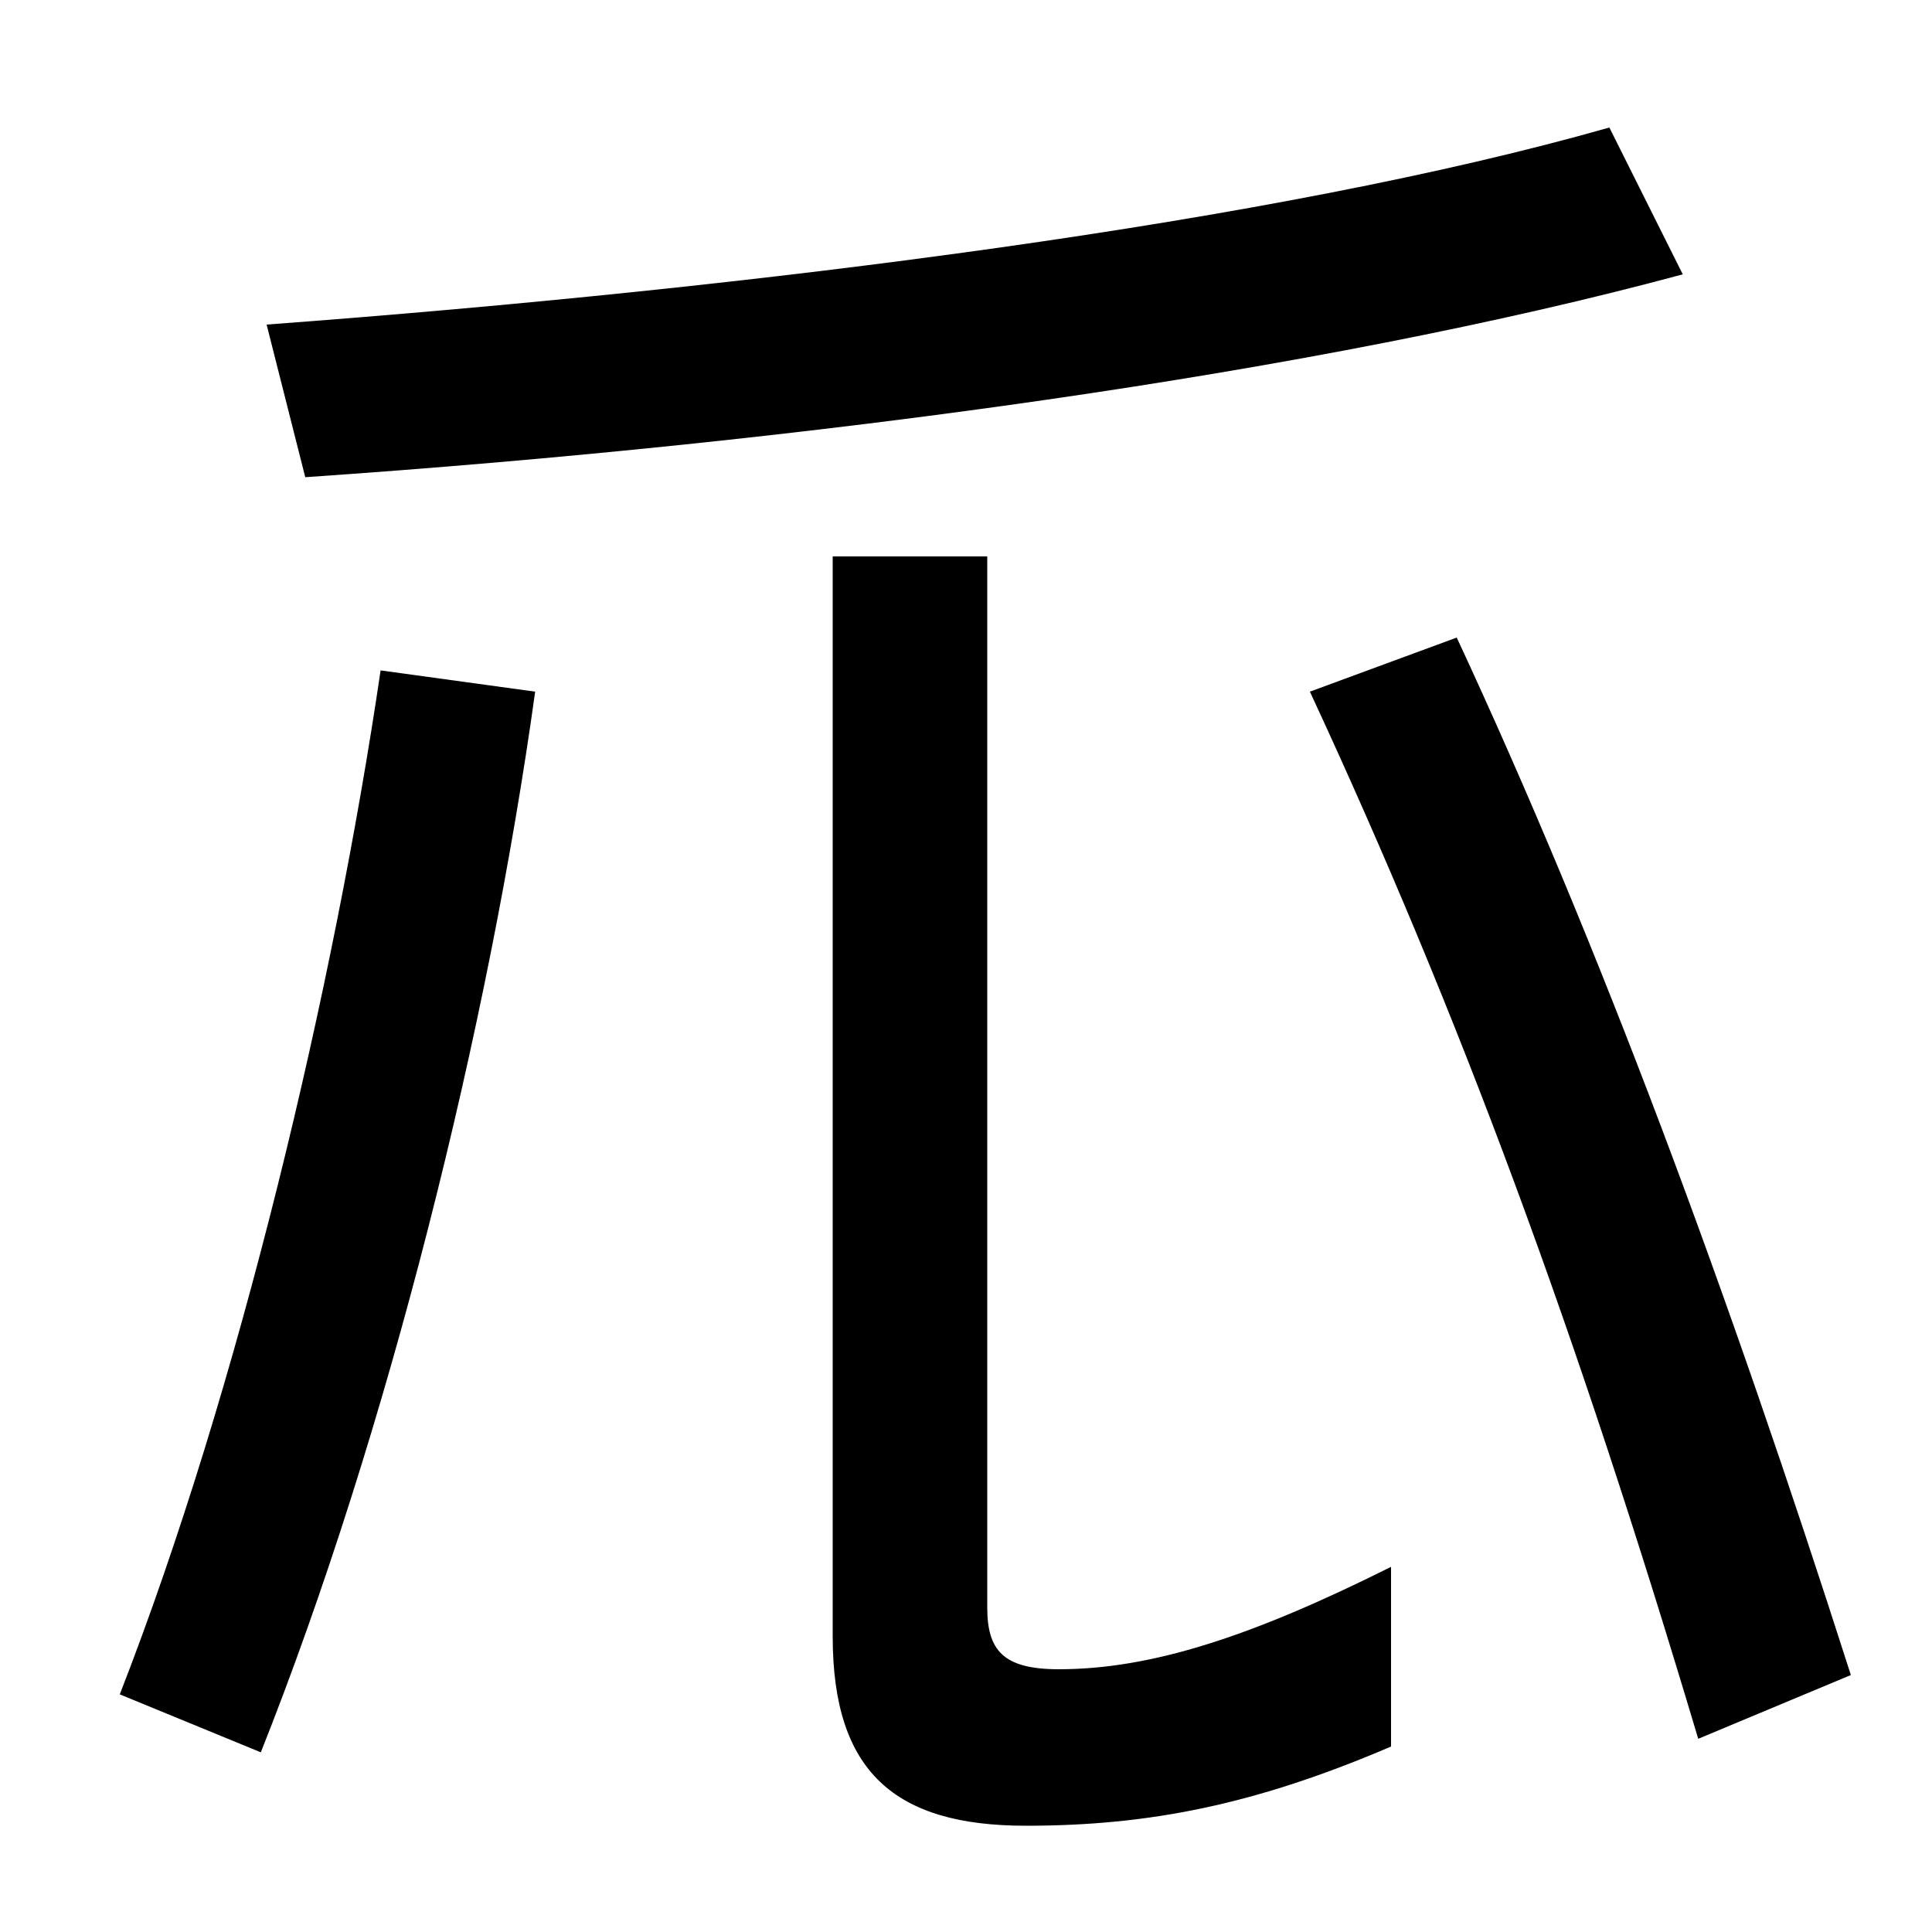 <svg xmlns="http://www.w3.org/2000/svg" width="1000" height="1000"><path d="M531 -65C595 -65 650 -54 720 -24V69C648 33 596 16 548 16C519 16 511 26 511 48V592H431V33C431 -37 463 -65 531 -65ZM62 3 135 -27C201 139 253 349 277 522L197 533C173 370 124 162 62 3ZM879 -20 958 13C894 213 828 391 754 550L678 522C756 354 816 191 879 -20ZM138 712 158 633C420 651 682 687 871 738L833 814C661 765 393 731 138 712Z" transform="translate(0, 880) scale(1,-1)" /></svg>